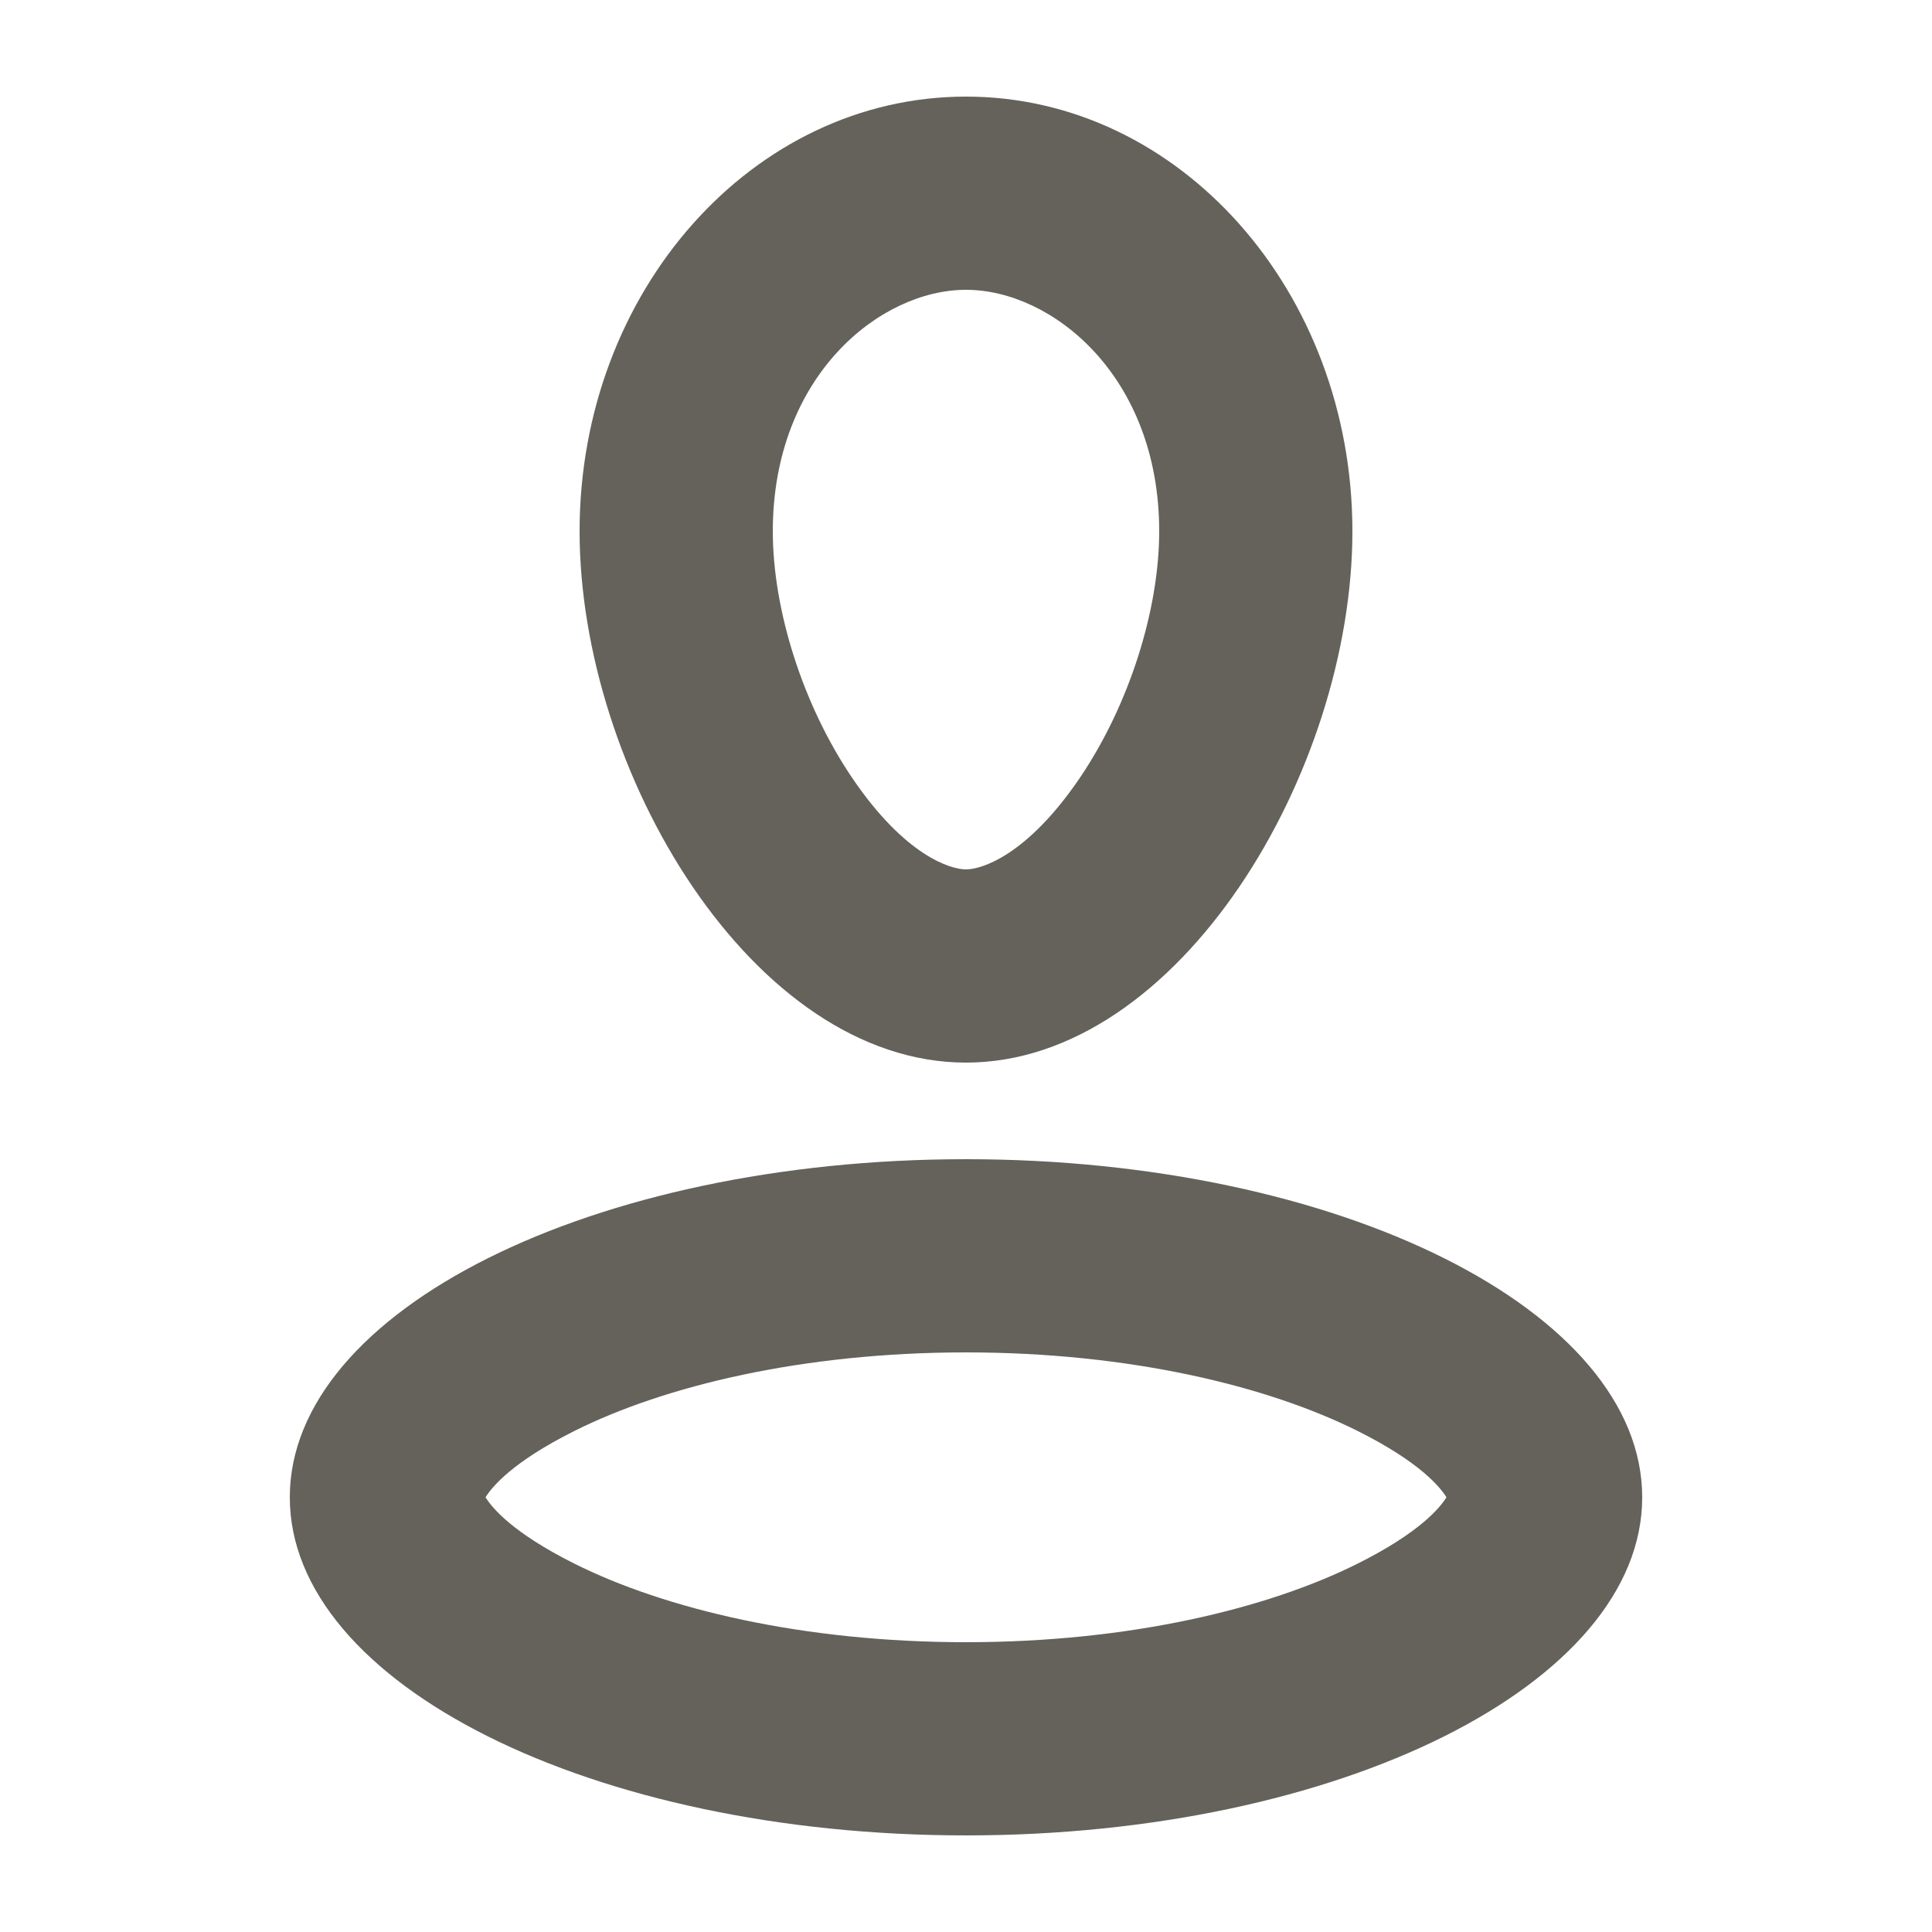 <svg width="16" height="16" viewBox="0 0 16 16" fill="none" xmlns="http://www.w3.org/2000/svg">
<path fill-rule="evenodd" clip-rule="evenodd" d="M11.2 4.4C11.2 6.388 9.767 8.8 8 8.8C6.233 8.8 4.8 6.388 4.8 4.4C4.8 2.412 6.233 0.8 8 0.8C9.767 0.8 11.2 2.412 11.2 4.4ZM9.6 4.4C9.6 5.048 9.353 5.838 8.94 6.446C8.502 7.089 8.126 7.2 8 7.2C7.873 7.2 7.497 7.089 7.06 6.446C6.647 5.838 6.4 5.048 6.4 4.4C6.4 3.113 7.288 2.4 8 2.4C8.712 2.4 9.6 3.113 9.6 4.4Z" fill="#65625B"/>
<path fill-rule="evenodd" clip-rule="evenodd" d="M13.6 12.4C13.6 13.946 11.093 15.2 8 15.2C4.907 15.2 2.4 13.946 2.4 12.4C2.4 10.854 4.907 9.6 8 9.6C11.093 9.6 13.6 10.854 13.6 12.4ZM11.244 11.851C11.756 12.107 11.925 12.313 11.979 12.4C11.925 12.487 11.756 12.693 11.244 12.949C10.496 13.323 9.352 13.6 8 13.6C6.648 13.6 5.503 13.323 4.756 12.949C4.244 12.693 4.075 12.487 4.021 12.4C4.075 12.313 4.244 12.107 4.756 11.851C5.503 11.477 6.648 11.2 8 11.2C9.352 11.2 10.496 11.477 11.244 11.851Z" fill="#65625B"/>
</svg>
